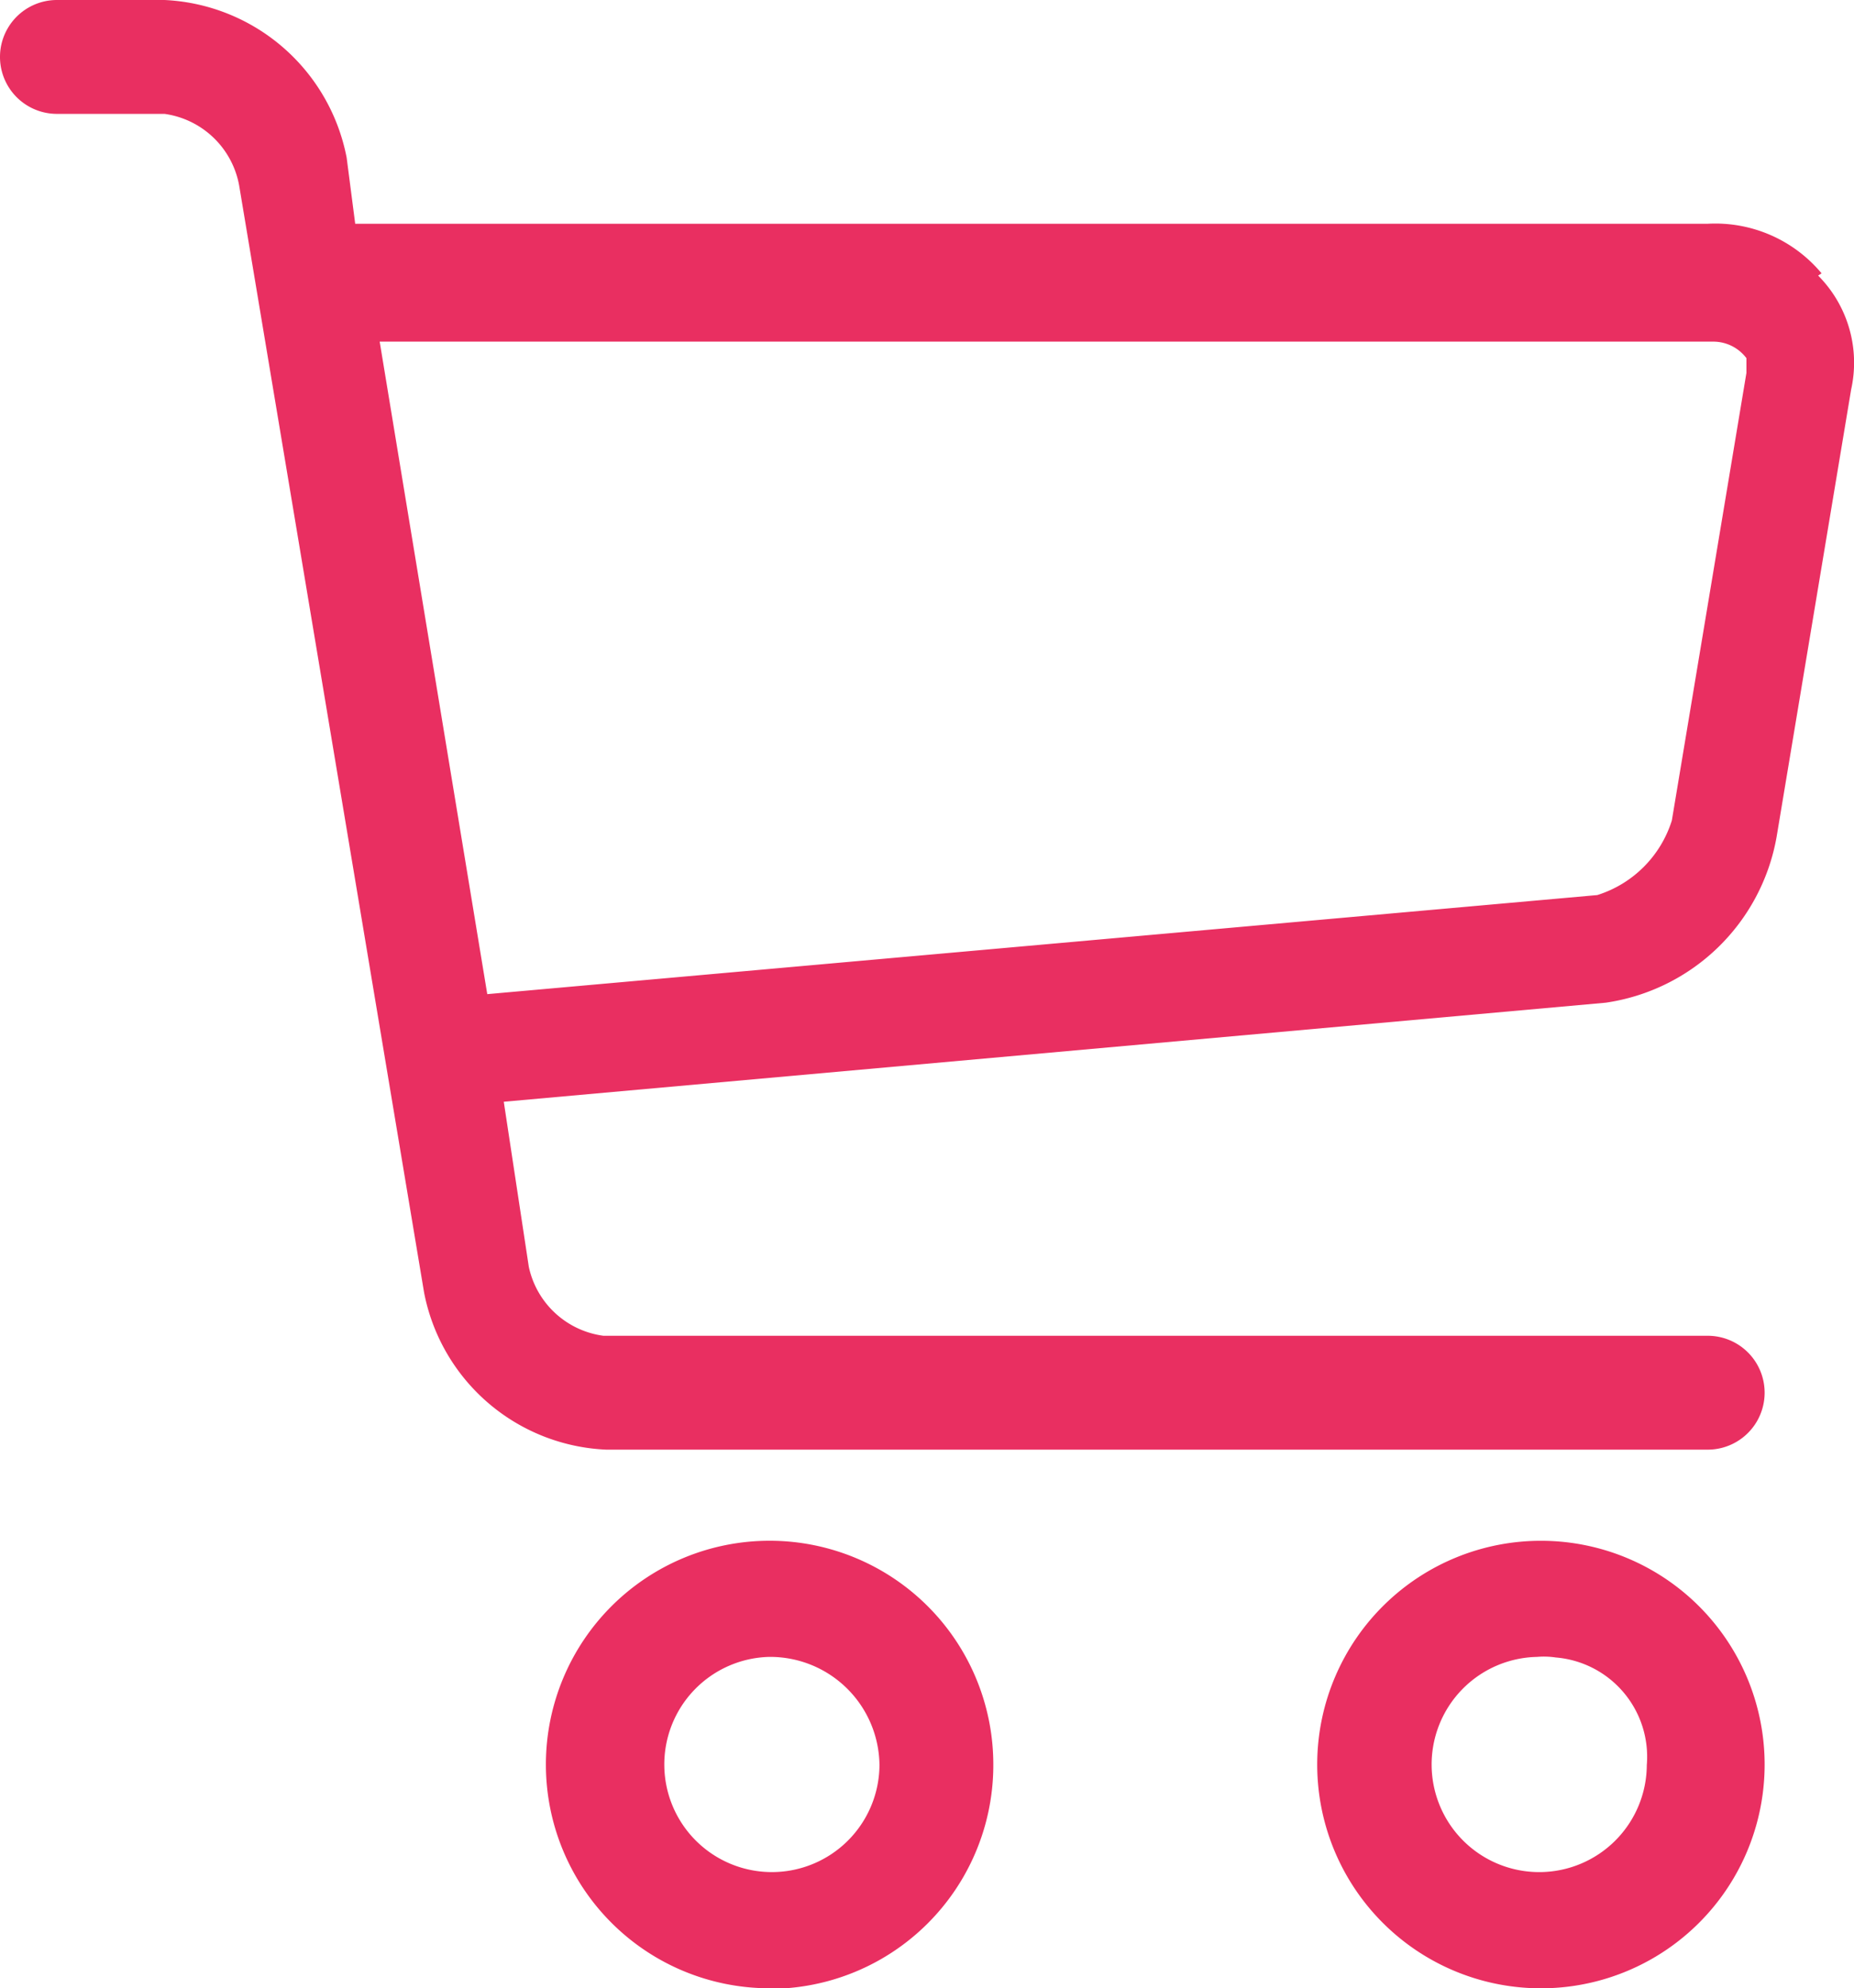 <svg xmlns="http://www.w3.org/2000/svg" viewBox="0 0 32.57 34.92"><g id="a38e3bec-4bf0-40b6-83ad-447f9eab844b" data-name="Layer 2"><g id="ba9e9415-50ce-43b7-87ef-1ee8c6ce2df9" data-name="Layer 1"><path d="M13.51,34.92A3.93,3.93,0,1,1,17.45,31a3.93,3.93,0,0,1-3.94,3.93Zm0-5.82A1.89,1.89,0,1,0,15.45,31,1.92,1.92,0,0,0,13.51,29.1Z" style="fill:#e92f61"/><path d="M27,34.92A3.93,3.93,0,1,1,31,31,3.93,3.93,0,0,1,27,34.92Zm0-5.82A1.89,1.89,0,1,0,28.93,31h0a1.75,1.75,0,0,0-1.6-1.89A1.41,1.41,0,0,0,27,29.1Z" style="fill:#e92f61"/><path d="M32,4.8a2.43,2.43,0,0,0-2-.87H6.24L6.09,2.77A3.42,3.42,0,0,0,2.89,0H1A1,1,0,0,0,1,2H2.89A1.55,1.55,0,0,1,4.2,3.25L7.45,22.7a3.41,3.41,0,0,0,3.2,2.76H30a1,1,0,0,0,0-2H10.6a1.55,1.55,0,0,1-1.31-1.21l-.44-2.9,19.36-1.74a3.57,3.57,0,0,0,3-2.91l1.31-7.86a2.17,2.17,0,0,0-.58-2ZM30.68,6.55l-1.31,7.86a2,2,0,0,1-1.31,1.31L8.56,17.46,6.67,6H30.1a.73.73,0,0,1,.58.29Z" style="fill:#e92f61"/></g></g></svg>